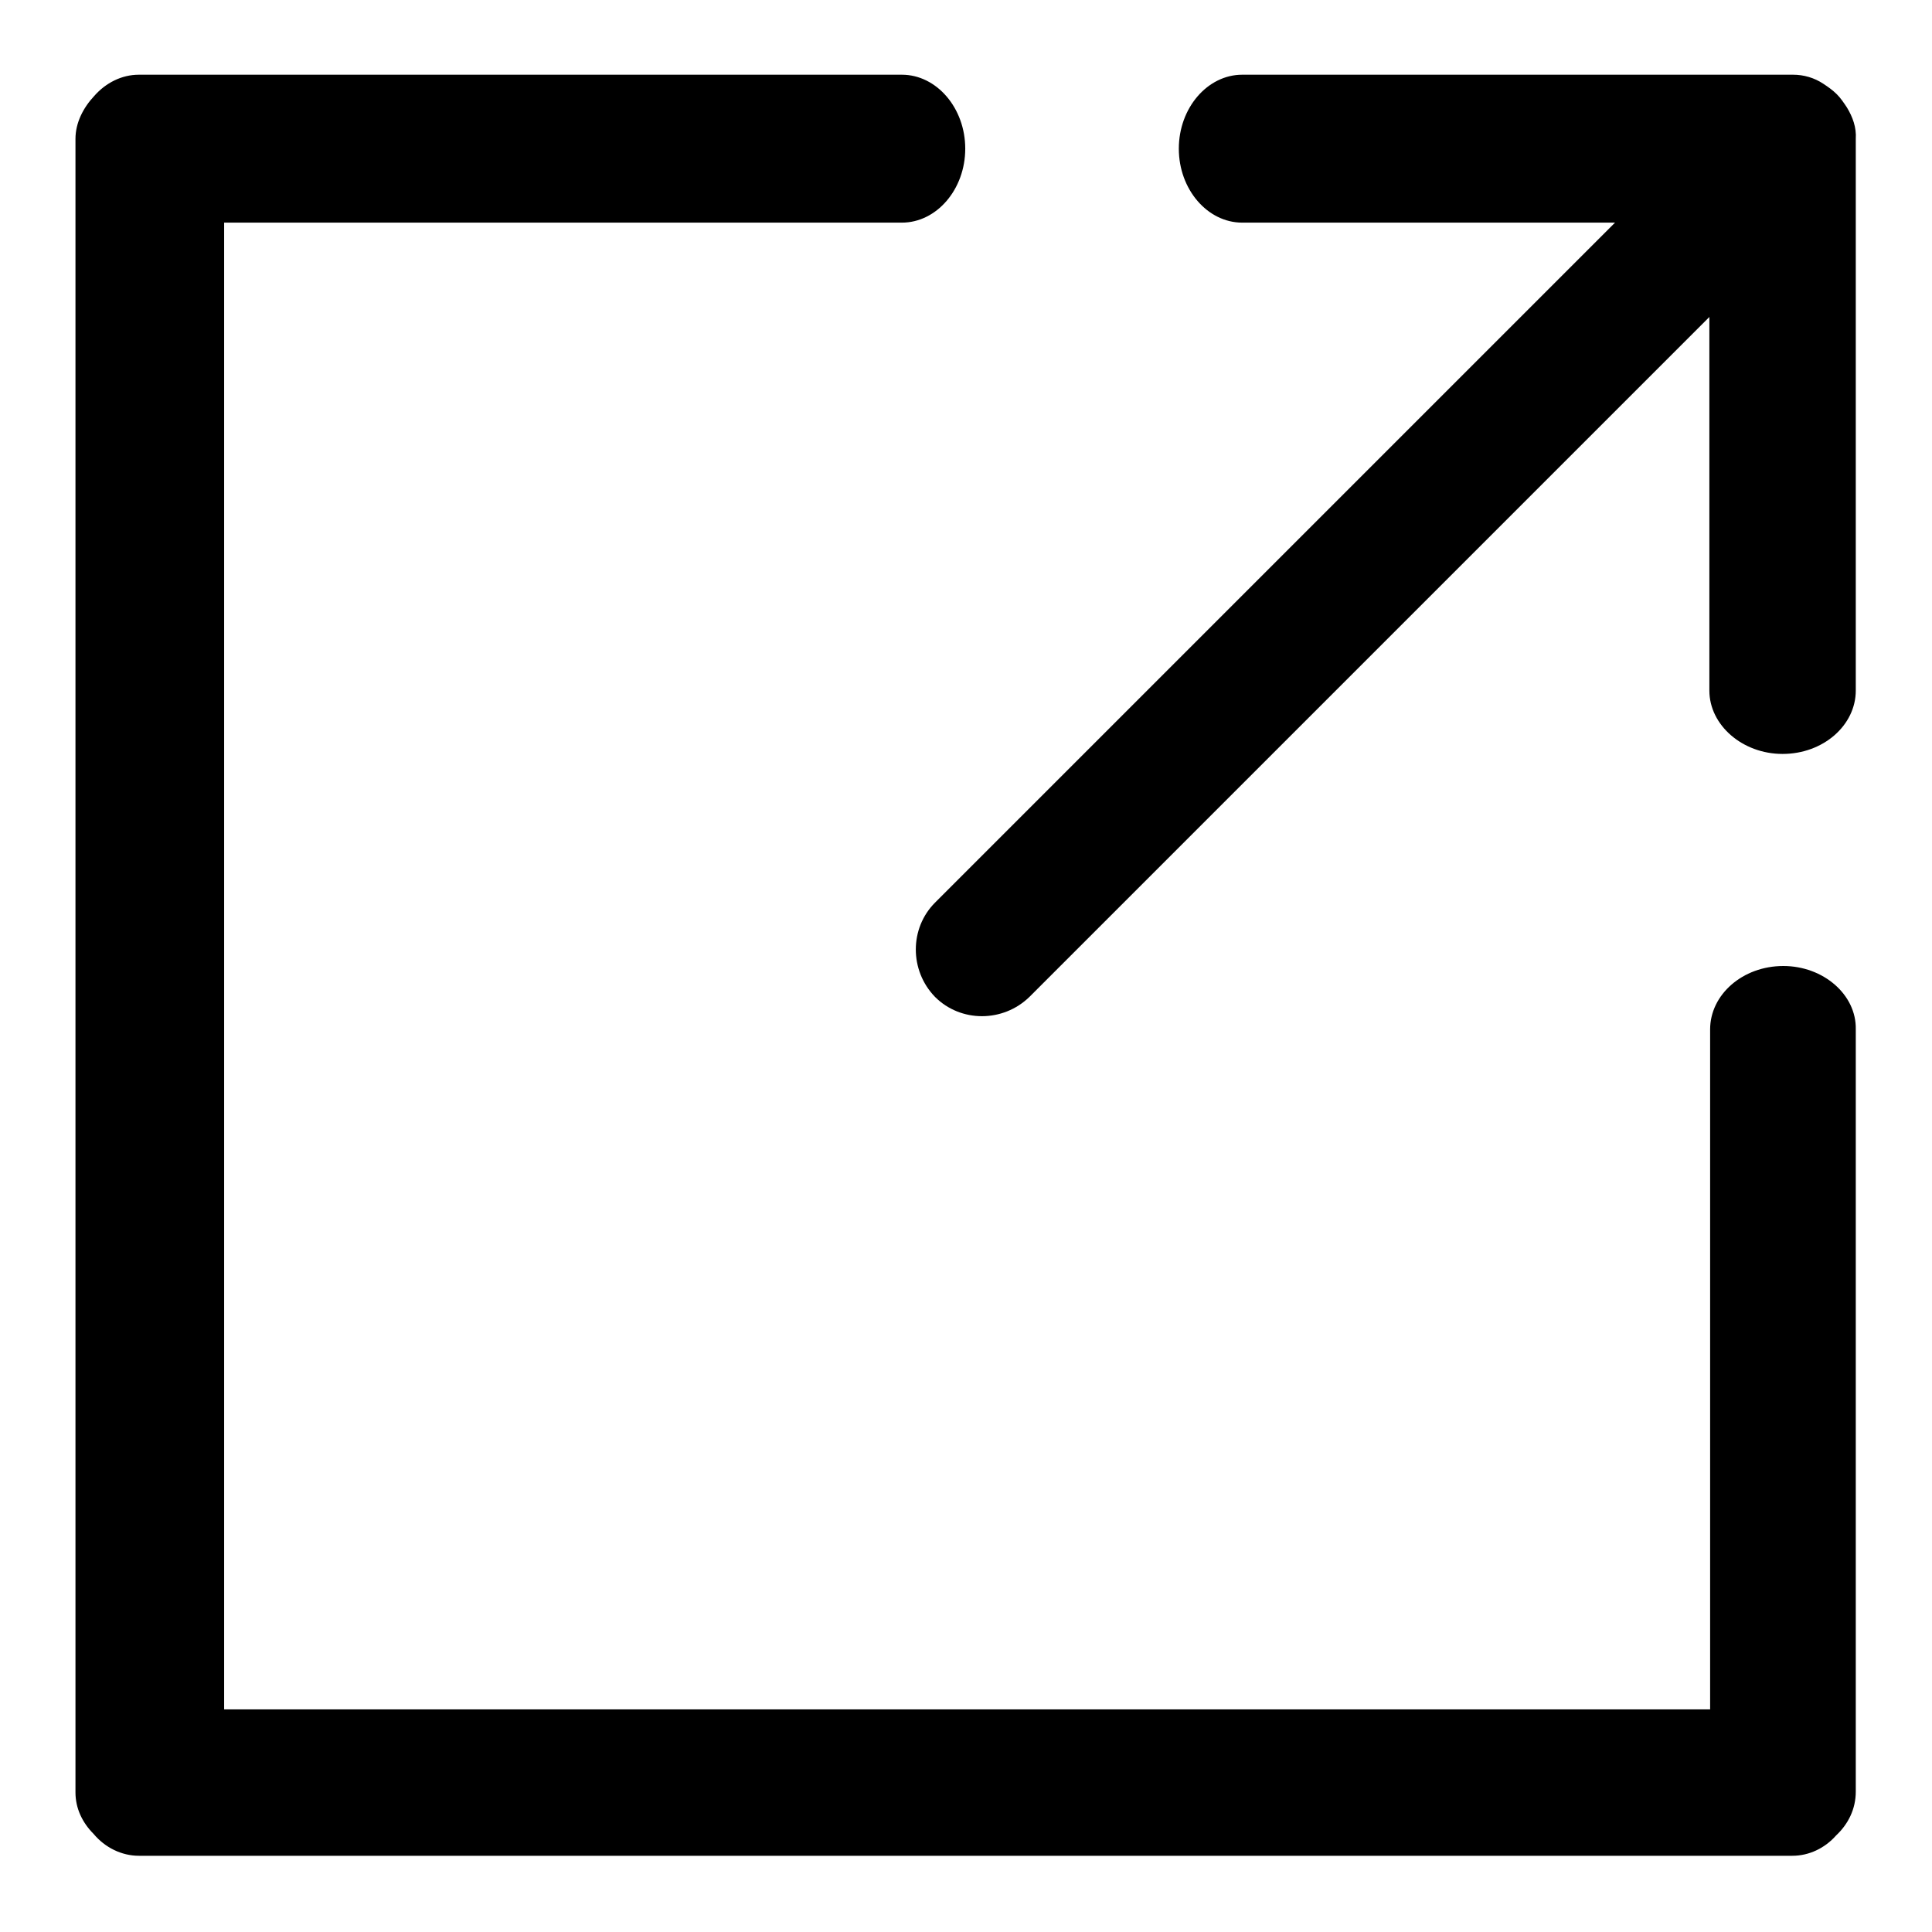 <?xml version="1.0" encoding="utf-8"?>
<!-- Svg Vector Icons : http://www.onlinewebfonts.com/icon -->
<!DOCTYPE svg PUBLIC "-//W3C//DTD SVG 1.1//EN" "http://www.w3.org/Graphics/SVG/1.1/DTD/svg11.dtd">
<svg version="1.1" xmlns="http://www.w3.org/2000/svg" xmlns:xlink="http://www.w3.org/1999/xlink" x="0px" y="0px" viewBox="0 0 256 256" enable-background="new 0 0 256 256" xml:space="preserve">
<g><g><path fill="#000000" d="M244.7,14.2c-0.4-0.6-0.8-1.2-1.3-1.7c-0.6-0.6-1.2-1-1.8-1.4c-1.2-0.8-2.6-1.2-4-1.2h-73c-4.6,0-8.4,4.4-8.4,9.8c0,5.4,3.8,9.8,8.4,9.8h49.4l-90.1,90.1c-3.4,3.4-3.4,9,0,12.5c3.4,3.4,9,3.4,12.5,0L226.5,42v49.5c0,4.6,4.4,8.4,9.7,8.4c5.4,0,9.7-3.8,9.7-8.4V18.4C246,16.9,245.5,15.5,244.7,14.2z M236.3,128c-5.4,0-9.7,3.8-9.7,8.4v90.1H29.7v-197h89.8c4.6,0,8.4-4.4,8.4-9.8c0-5.4-3.8-9.8-8.4-9.8H18.4c-2.3,0-4.4,1.1-5.9,2.8C11,14.3,10,16.3,10,18.4v219.1c0,2.1,0.9,4,2.4,5.5c1.5,1.8,3.7,2.9,6,2.9h219.1c2.2,0,4.3-1,5.8-2.7c1.6-1.5,2.6-3.5,2.6-5.8V136.4C246,131.8,241.6,128,236.3,128z"/></g></g>
</svg>